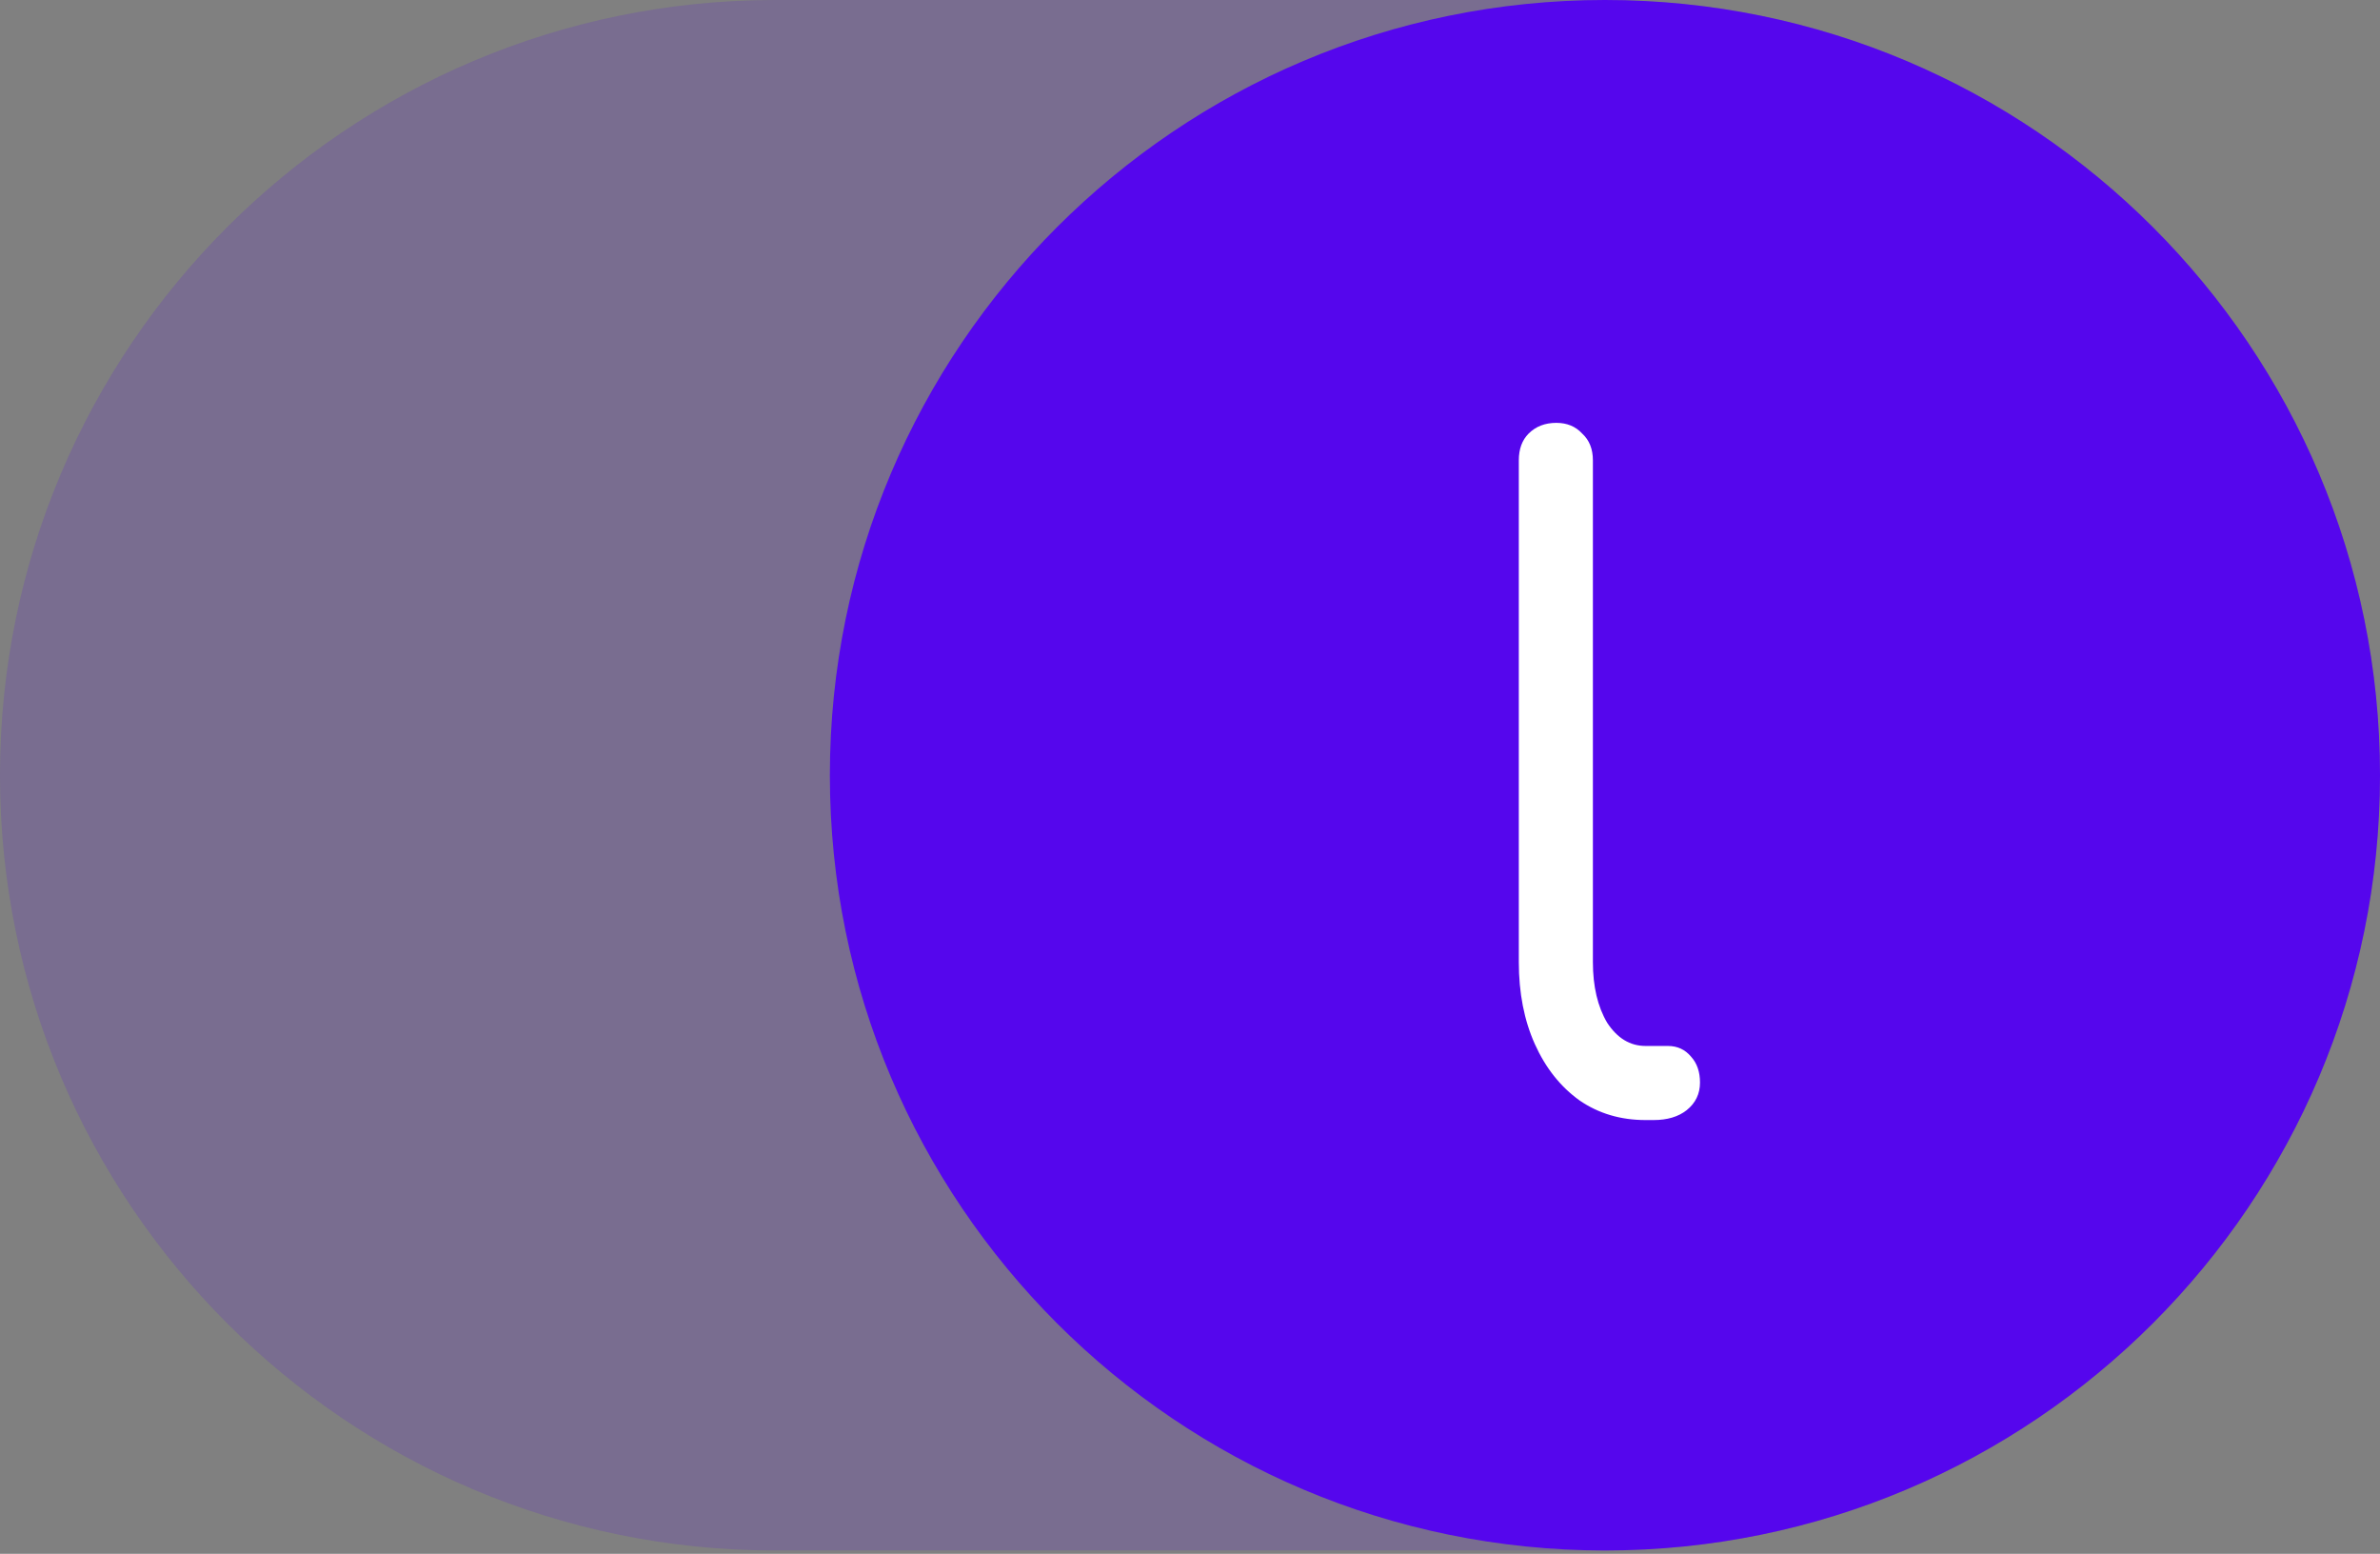 <?xml version="1.0" encoding="UTF-8" standalone="no"?>
<svg xmlns="http://www.w3.org/2000/svg" xmlns:xlink="http://www.w3.org/1999/xlink" xmlns:serif="http://www.serif.com/" width="100%" height="100%" viewBox="0 0 550 359" version="1.1" xml:space="preserve" style="fill-rule:evenodd;clip-rule:evenodd;stroke-linejoin:round;stroke-miterlimit:2;">
  <rect x="0" y="0" width="550" height="359" fill="#808080" stroke="none"/>
  <g>
    <path d="M550,179.112c-0,-98.855 -80.257,-179.112 -179.112,-179.112l-191.776,0c-98.855,0 -179.112,80.257 -179.112,179.112c-0,98.854 80.257,179.112 179.112,179.112l191.776,-0c98.855,-0 179.112,-80.258 179.112,-179.112l-0,-0Z" style="fill:#5506ed;fill-opacity:0.15;"></path>
    <path d="M550,179.112c-0,-98.855 -80.257,-179.112 -179.112,-179.112c-98.854,0 -179.112,80.257 -179.112,179.112c0,98.854 80.258,179.112 179.112,179.112c98.855,-0 179.112,-80.258 179.112,-179.112l-0,-0Z" style="fill:#5506ed;"></path>
    <path d="M380.274,258.779c-5.775,-0 -10.862,-1.513 -15.262,-4.538c-4.4,-3.162 -7.838,-7.494 -10.313,-12.994c-2.475,-5.5 -3.712,-11.825 -3.712,-18.975l-0,-115.912c-0,-2.613 0.756,-4.675 2.268,-6.188c1.65,-1.65 3.782,-2.475 6.394,-2.475c2.475,0 4.469,0.825 5.981,2.475c1.65,1.513 2.475,3.575 2.475,6.188l0,115.912c0,5.638 1.1,10.313 3.3,14.025c2.338,3.575 5.294,5.363 8.869,5.363l5.156,-0c2.2,-0 3.988,0.825 5.363,2.475c1.375,1.512 2.062,3.506 2.062,5.981c0,2.613 -1.031,4.744 -3.093,6.394c-1.925,1.512 -4.469,2.269 -7.632,2.269l-1.856,-0Z" style="fill:#fff;fill-rule:nonzero;"></path>
  </g>
</svg>
